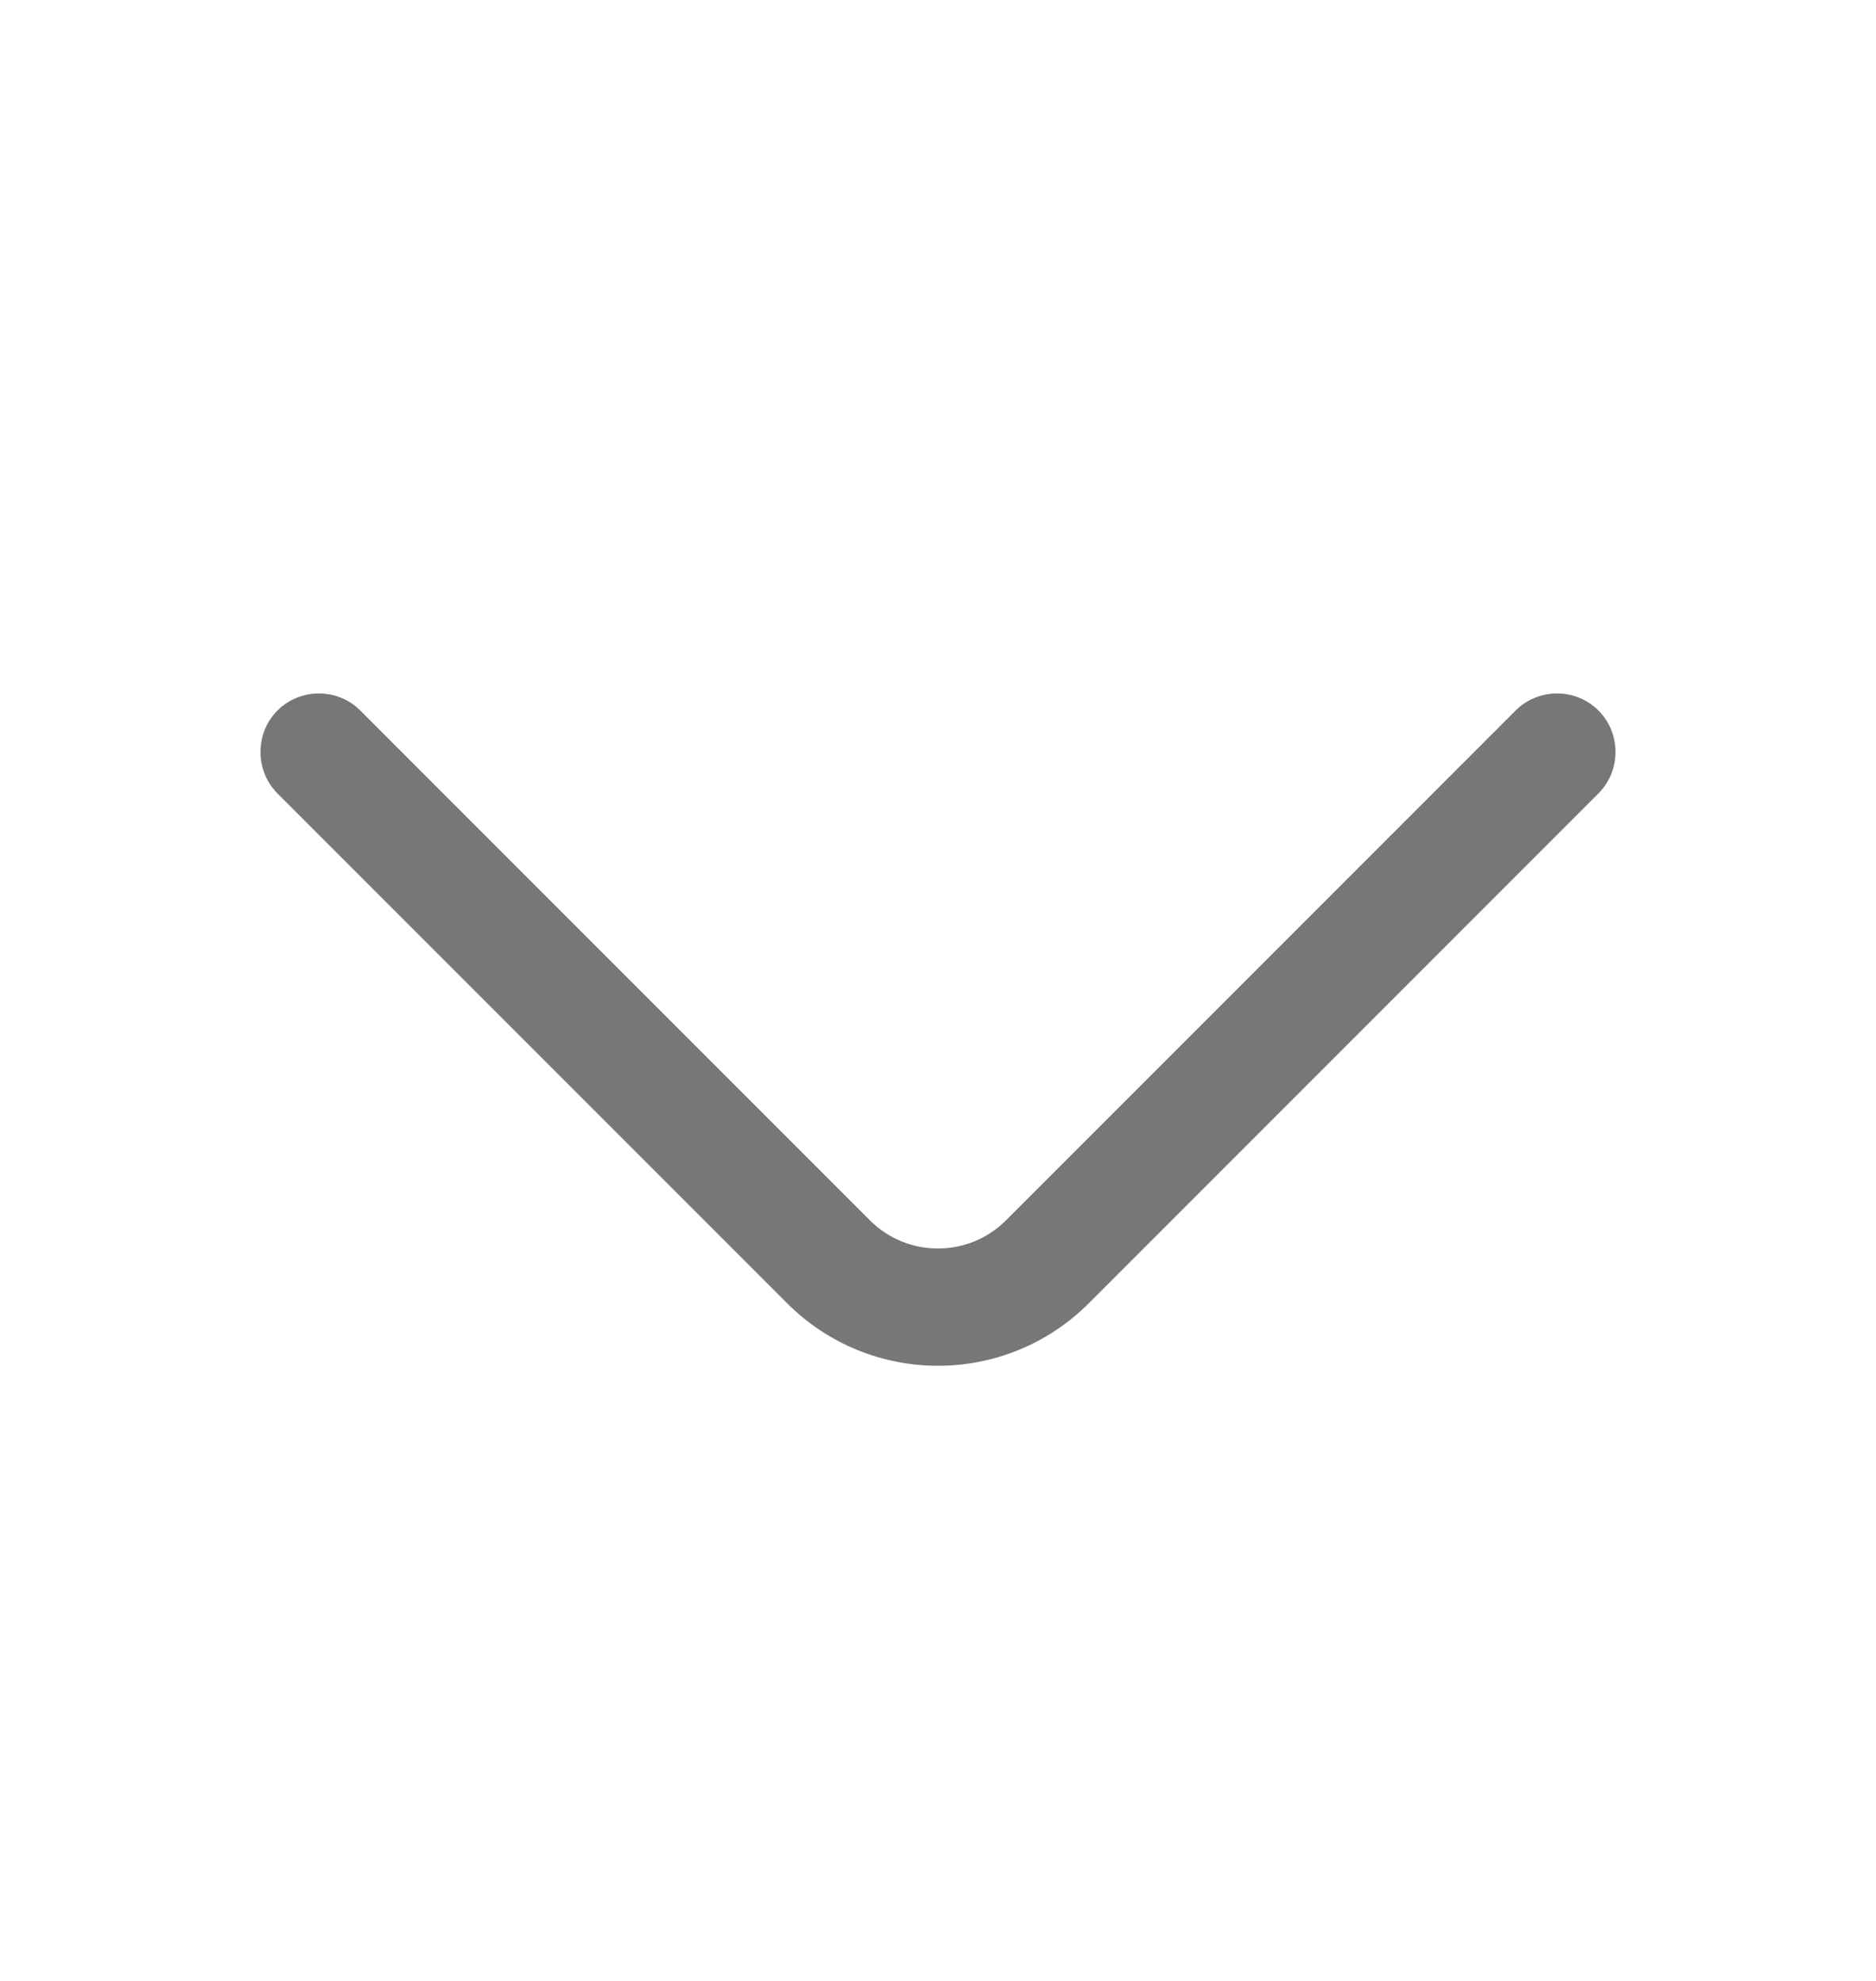 <svg width="18" height="19" viewBox="0 0 18 19" fill="none" xmlns="http://www.w3.org/2000/svg">
<path d="M9 13.1C8.475 13.1 7.95 12.898 7.552 12.5L2.662 7.61C2.445 7.392 2.445 7.032 2.662 6.815C2.88 6.597 3.24 6.597 3.457 6.815L8.347 11.705C8.707 12.065 9.292 12.065 9.652 11.705L14.542 6.815C14.76 6.597 15.12 6.597 15.337 6.815C15.555 7.032 15.555 7.392 15.337 7.61L10.447 12.5C10.05 12.898 9.525 13.1 9 13.1Z" fill="#777777"/>
</svg>
